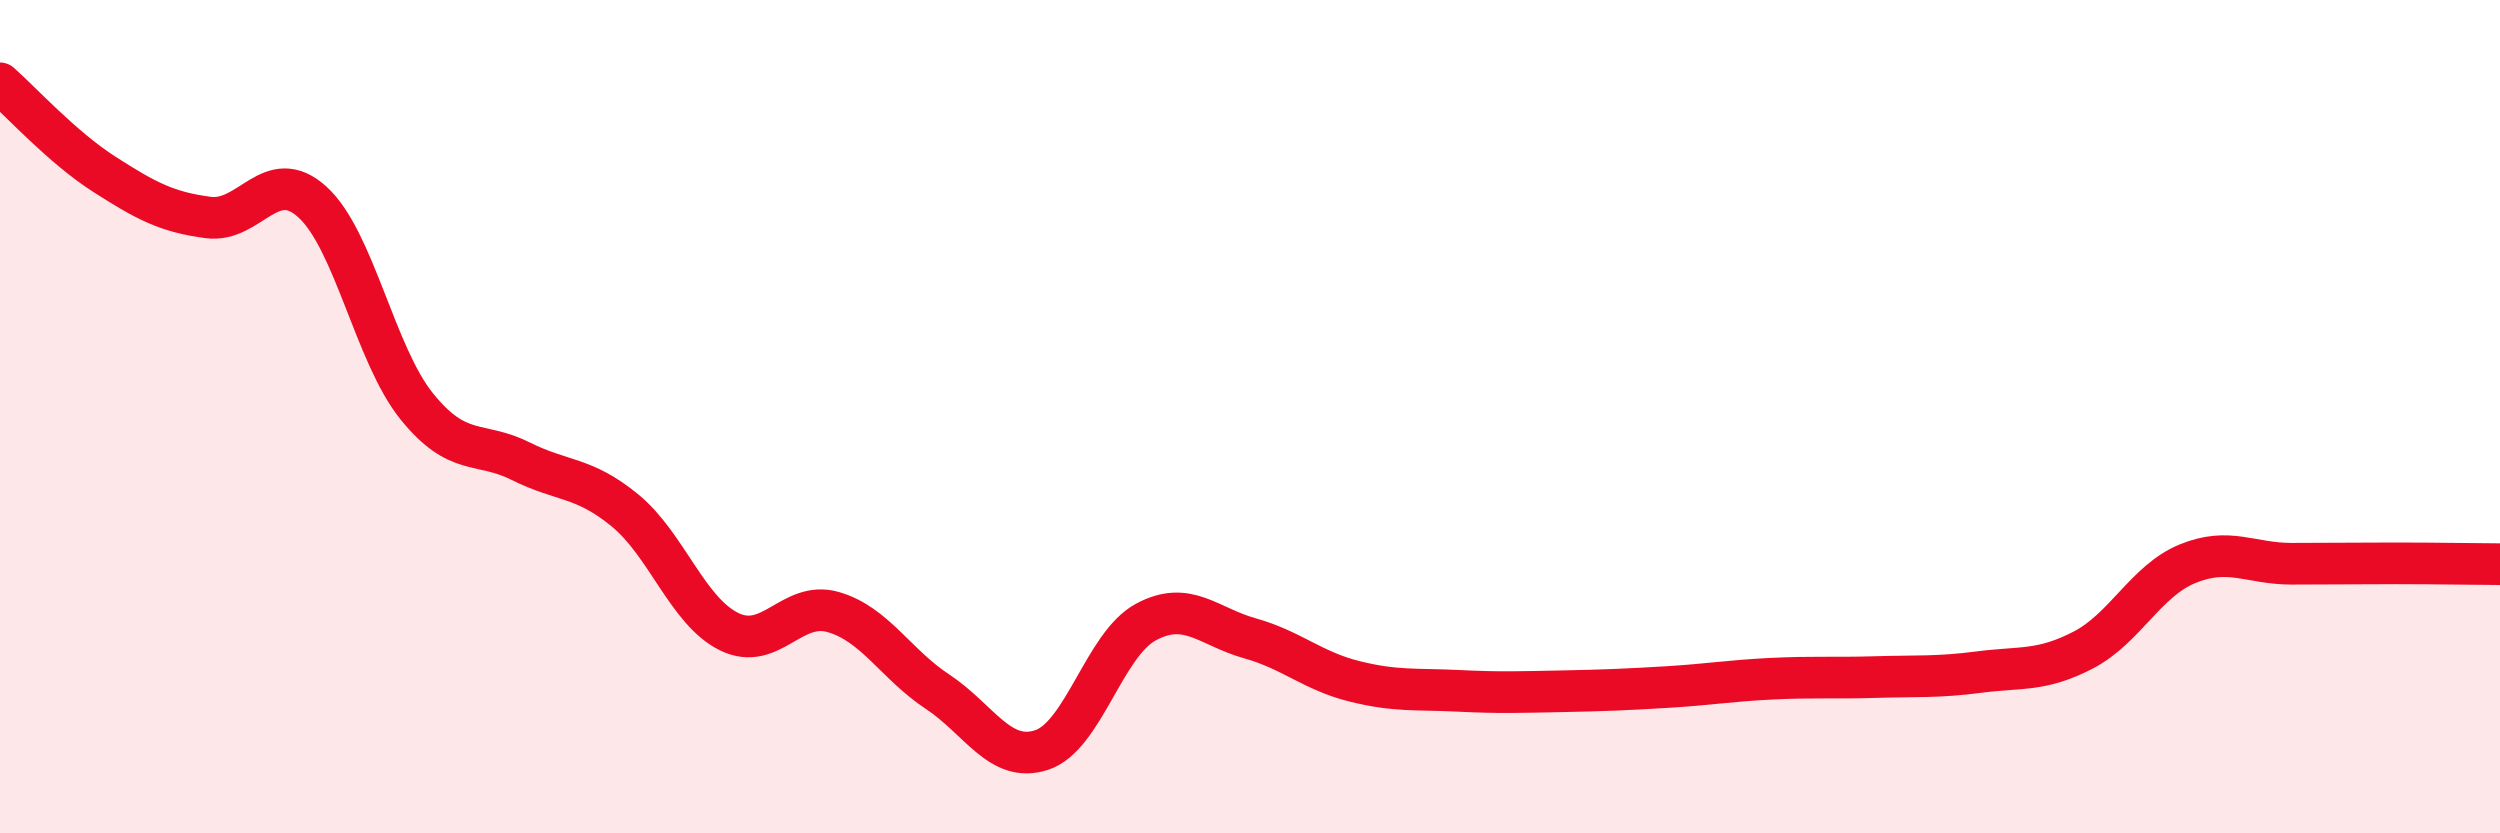 
    <svg width="60" height="20" viewBox="0 0 60 20" xmlns="http://www.w3.org/2000/svg">
      <path
        d="M 0,2 C 0.5,2.44 1.5,3.54 2.5,4.18 C 3.5,4.82 4,5.09 5,5.22 C 6,5.35 6.5,3.94 7.5,4.85 C 8.5,5.76 9,8.51 10,9.75 C 11,10.99 11.5,10.57 12.5,11.07 C 13.5,11.57 14,11.43 15,12.25 C 16,13.07 16.5,14.67 17.5,15.16 C 18.5,15.65 19,14.4 20,14.69 C 21,14.98 21.5,15.94 22.5,16.6 C 23.5,17.26 24,18.33 25,18 C 26,17.67 26.5,15.47 27.5,14.93 C 28.5,14.39 29,15.04 30,15.32 C 31,15.6 31.5,16.1 32.5,16.35 C 33.5,16.6 34,16.53 35,16.58 C 36,16.63 36.5,16.61 37.5,16.59 C 38.5,16.57 39,16.55 40,16.49 C 41,16.43 41.5,16.34 42.5,16.29 C 43.5,16.24 44,16.28 45,16.25 C 46,16.22 46.5,16.26 47.5,16.13 C 48.5,16 49,16.12 50,15.6 C 51,15.08 51.5,13.94 52.5,13.53 C 53.5,13.12 54,13.53 55,13.53 C 56,13.53 56.5,13.52 57.5,13.52 C 58.5,13.52 59.5,13.54 60,13.54L60 20L0 20Z"
        fill="#EB0A25"
        opacity="0.1"
        stroke-linecap="round"
        stroke-linejoin="round"
      />
      <path
        d="M 0,2 C 0.5,2.44 1.5,3.54 2.5,4.18 C 3.5,4.82 4,5.09 5,5.22 C 6,5.35 6.5,3.94 7.5,4.85 C 8.5,5.76 9,8.51 10,9.75 C 11,10.99 11.5,10.57 12.5,11.07 C 13.5,11.57 14,11.43 15,12.25 C 16,13.07 16.5,14.67 17.5,15.16 C 18.5,15.65 19,14.4 20,14.69 C 21,14.98 21.5,15.94 22.5,16.6 C 23.5,17.26 24,18.33 25,18 C 26,17.67 26.5,15.47 27.5,14.93 C 28.5,14.39 29,15.04 30,15.32 C 31,15.6 31.5,16.1 32.5,16.35 C 33.5,16.6 34,16.53 35,16.58 C 36,16.63 36.5,16.61 37.5,16.59 C 38.5,16.57 39,16.55 40,16.49 C 41,16.43 41.5,16.34 42.5,16.29 C 43.5,16.24 44,16.28 45,16.25 C 46,16.22 46.5,16.26 47.5,16.13 C 48.5,16 49,16.12 50,15.6 C 51,15.08 51.5,13.94 52.5,13.53 C 53.5,13.12 54,13.53 55,13.53 C 56,13.53 56.5,13.52 57.5,13.52 C 58.5,13.52 59.5,13.54 60,13.54"
        stroke="#EB0A25"
        stroke-width="1"
        fill="none"
        stroke-linecap="round"
        stroke-linejoin="round"
      />
    </svg>
  